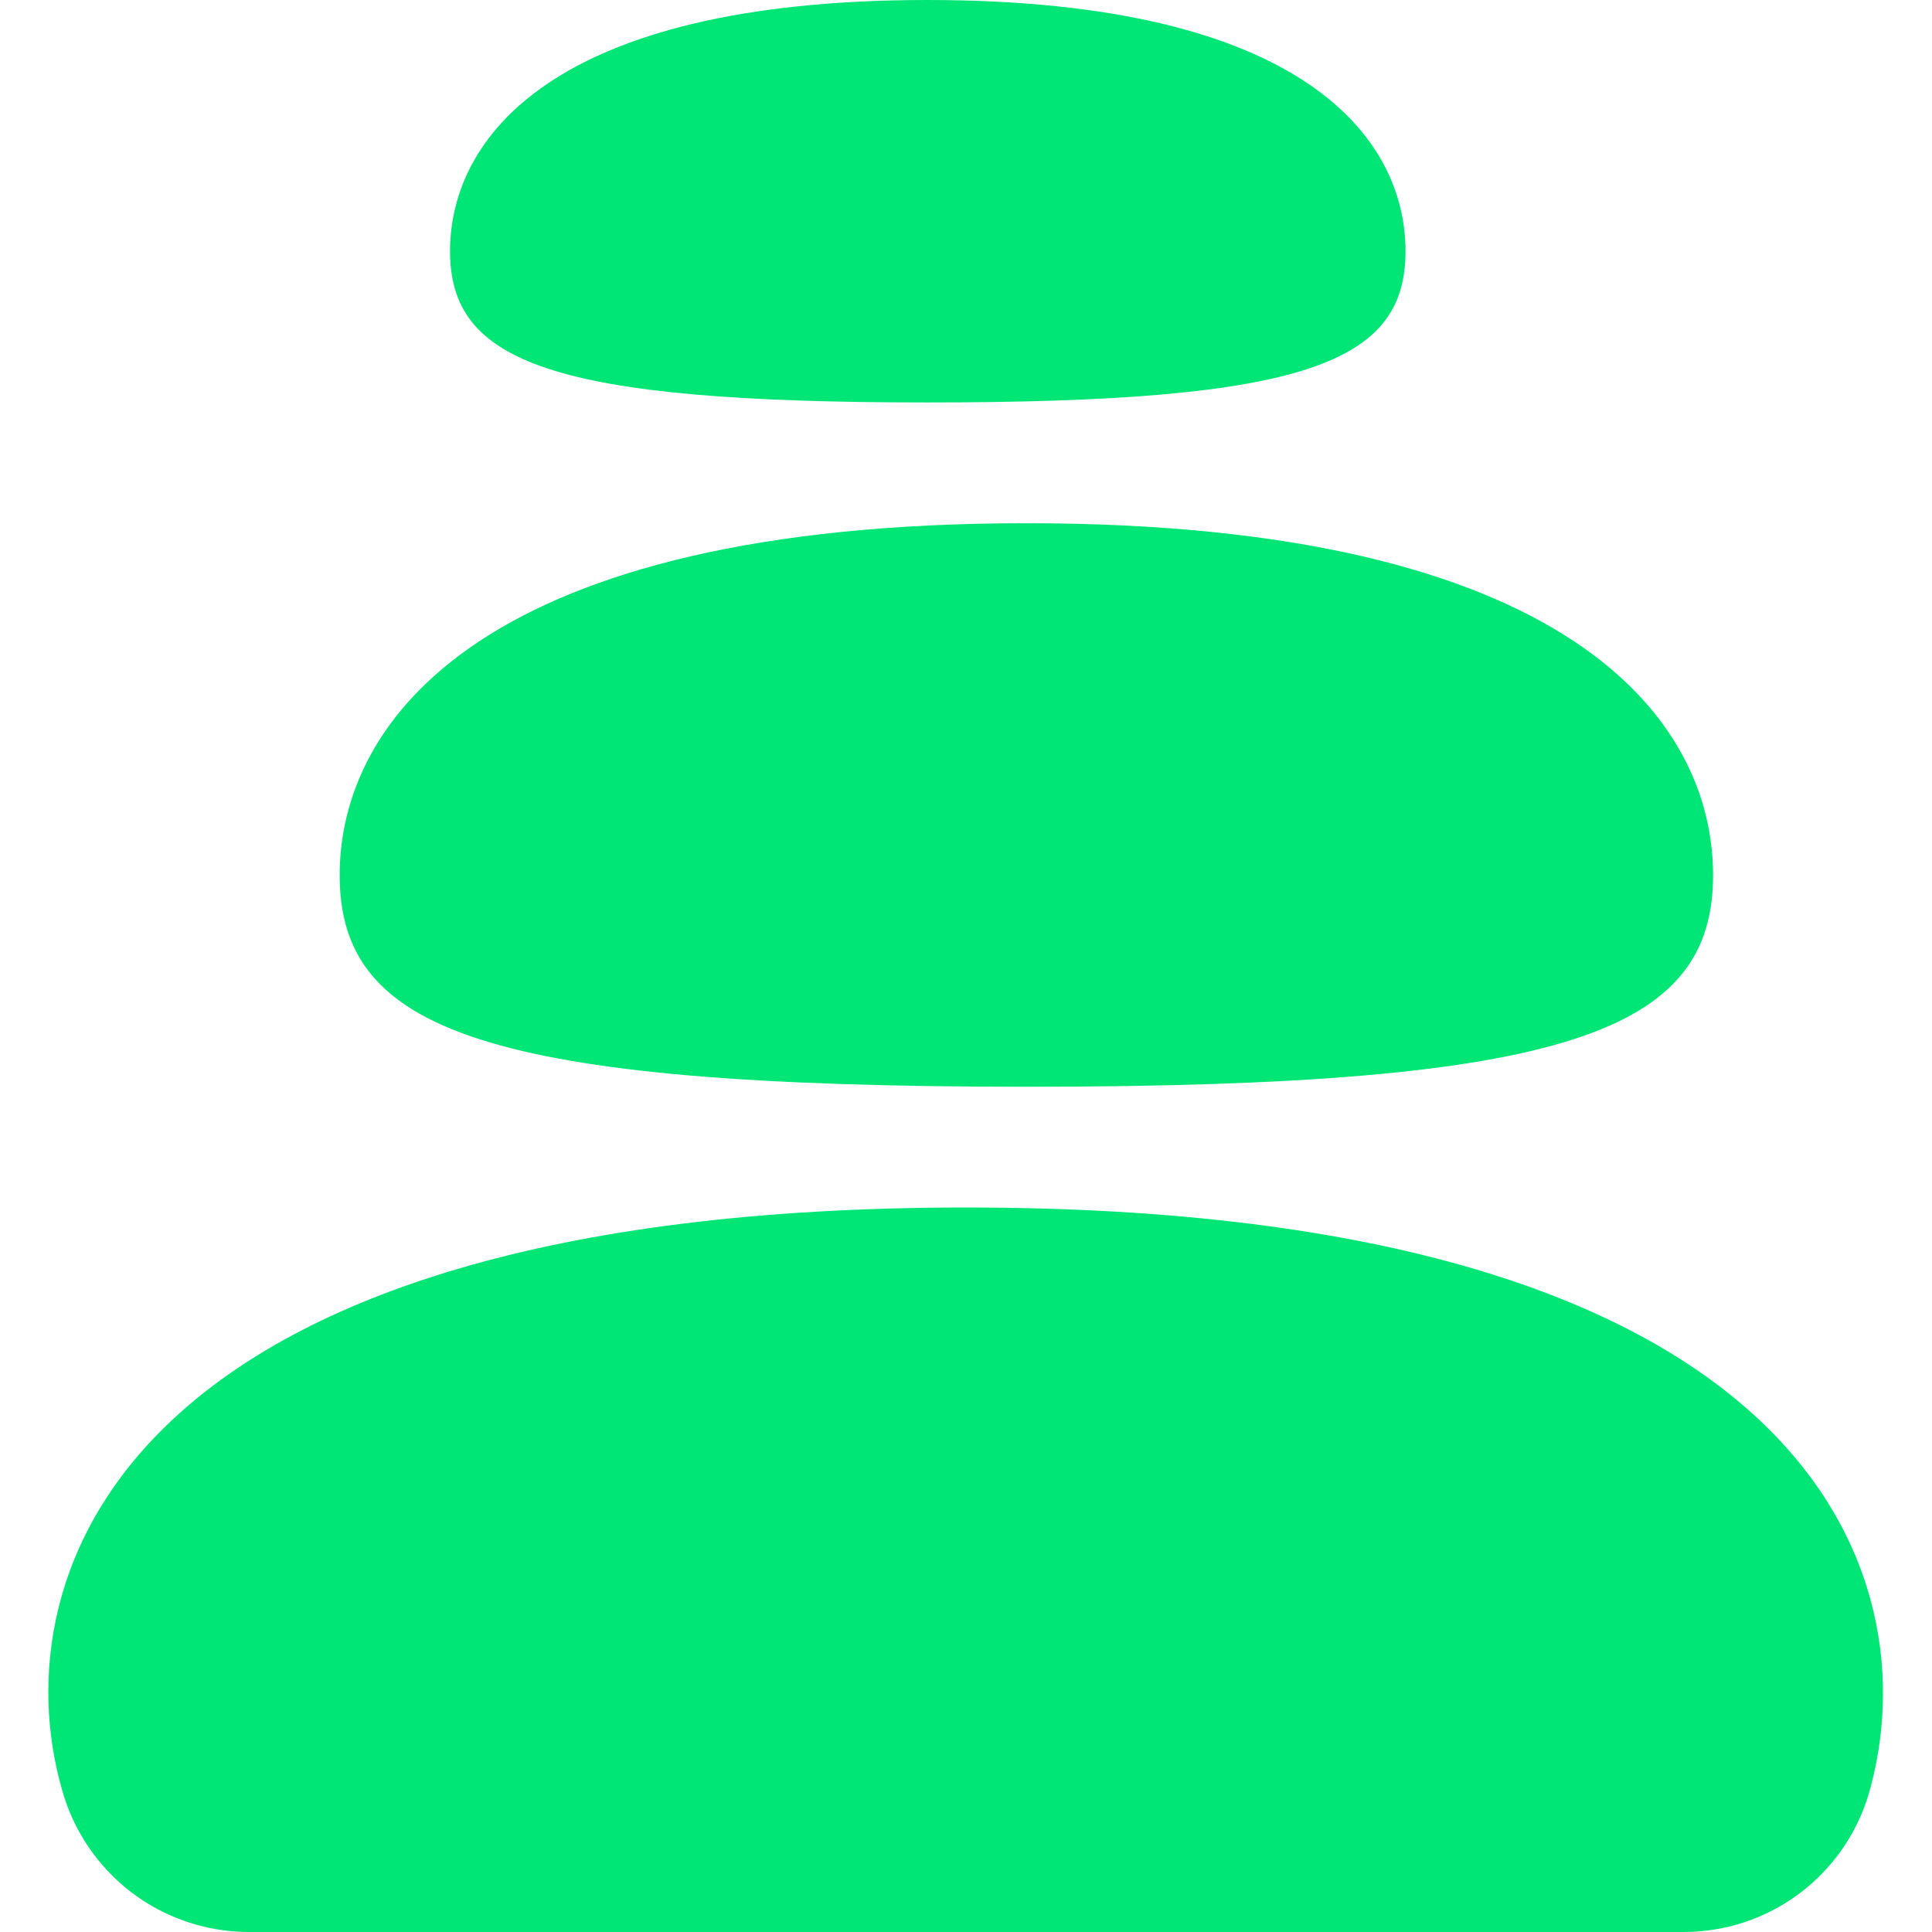<svg width="16" height="16" viewBox="0 0 16 16" fill="none" xmlns="http://www.w3.org/2000/svg">
<g clip-path="url(#clip0_14650_105307)">
<path d="M8 10C1.027 10 -1.08778e-05 13.027 0.513 14.82C0.606 15.157 0.806 15.454 1.082 15.667C1.359 15.88 1.698 15.997 2.047 16H13.94C14.283 16.001 14.618 15.891 14.894 15.687C15.17 15.483 15.373 15.195 15.473 14.867C16 13.073 15.033 10 8 10Z" fill="#00E676"/>
<path d="M8.5 9C12.987 9 14.187 8.54 14.187 7.247C14.187 5.953 12.987 4.333 8.5 4.333C4.013 4.333 2.813 5.96 2.813 7.247C2.813 8.533 4 9 8.5 9Z" fill="#00E676"/>
<path d="M7.68 3.333C10.807 3.333 11.64 3.007 11.64 2.08C11.64 1.153 10.807 0 7.68 0C4.553 0 3.727 1.16 3.727 2.08C3.727 3 4.56 3.333 7.68 3.333Z" fill="#00E676"/>
</g>
<defs>
<clipPath id="clip0_14650_105307">
<rect width="16" height="16" fill="white"/>
</clipPath>
</defs>
</svg>

